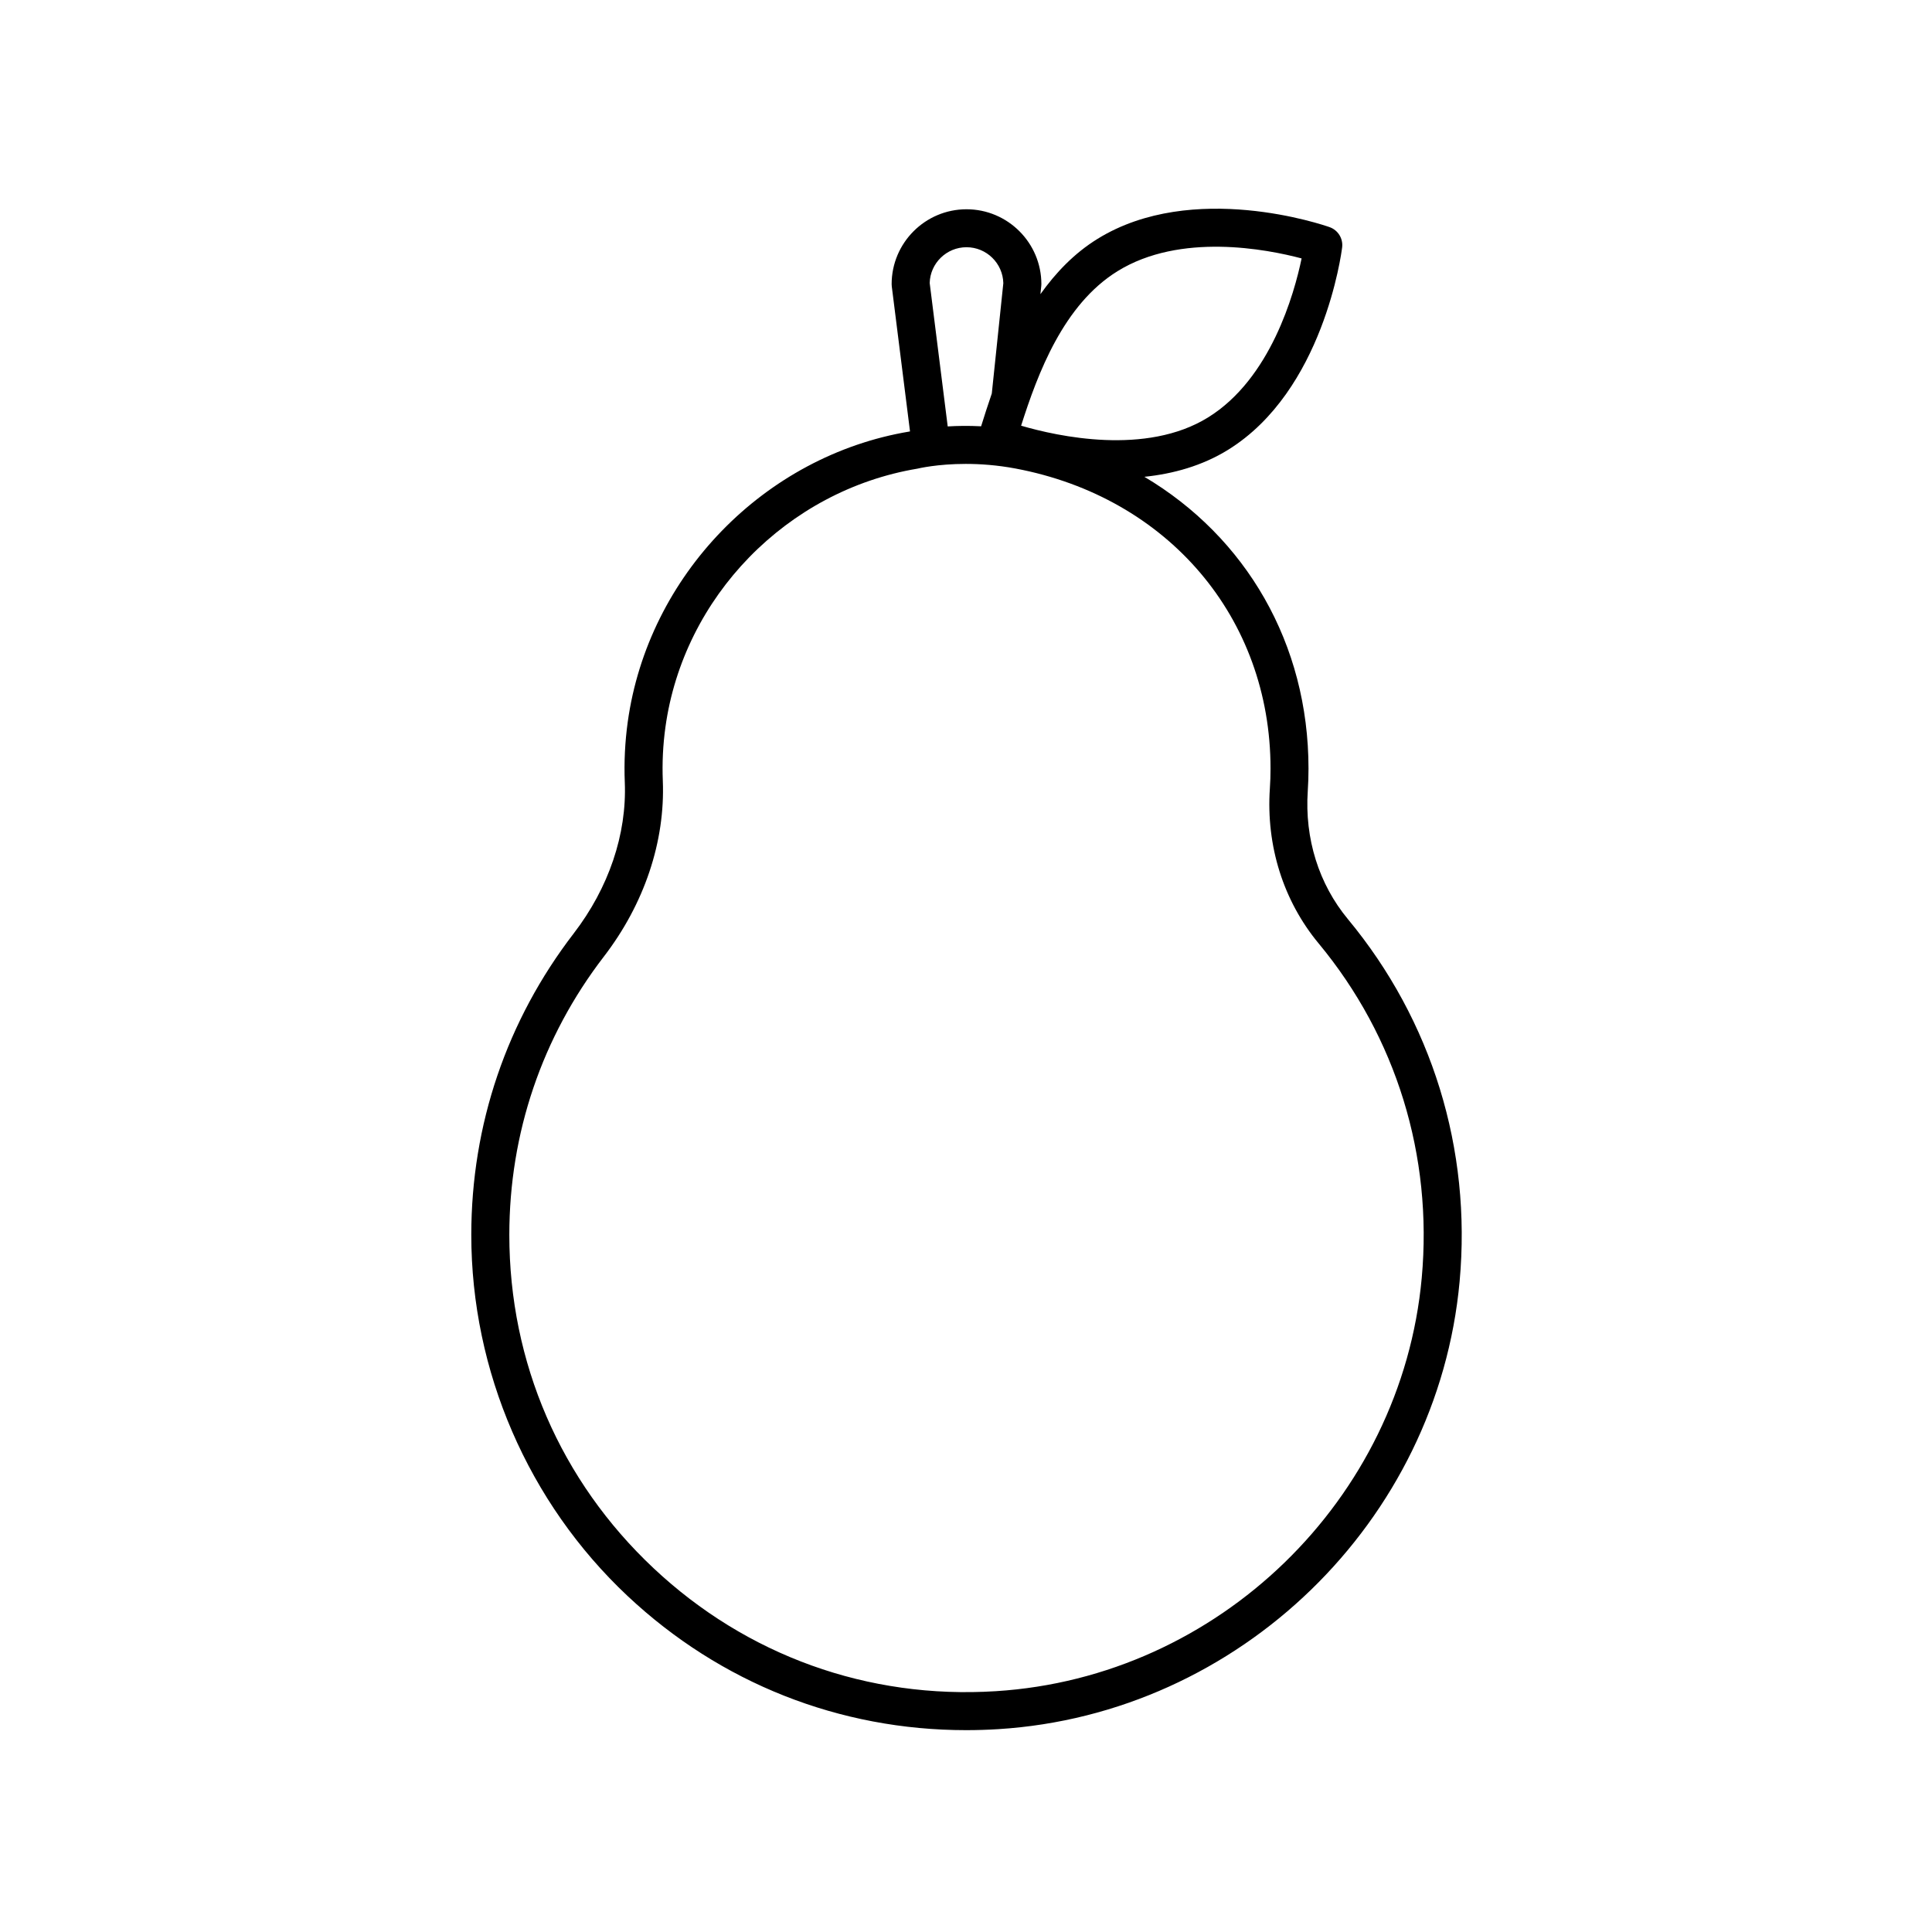 <?xml version="1.0" encoding="UTF-8"?>
<!-- Uploaded to: ICON Repo, www.svgrepo.com, Generator: ICON Repo Mixer Tools -->
<svg fill="#000000" width="800px" height="800px" version="1.1" viewBox="144 144 512 512" xmlns="http://www.w3.org/2000/svg">
 <path d="m501.2 387.57c-7.699-9.285-11.473-21.336-10.629-33.938 0.133-1.961 0.195-3.941 0.195-5.949 0-33.152-16.605-61.359-43.492-77.324 7.582-0.785 15.281-2.887 22.176-7.152 25.25-15.625 30.039-52.098 30.23-53.641 0.293-2.348-1.094-4.578-3.32-5.371-1.473-0.52-36.234-12.508-61.496 3.102-6.227 3.848-11.098 9.004-15.145 14.664l0.223-2.141c0.02-0.176 0.031-0.348 0.031-0.523 0-10.938-8.902-19.84-19.84-19.84s-19.84 8.902-19.84 19.84c0 0.211 0.016 0.418 0.039 0.629l4.828 38.398c-0.031 0.004-0.137 0.031-0.152 0.035-38.414 6.418-69.277 38.113-74.656 76.988-0.734 5.297-0.992 10.672-0.777 15.98 0.559 13.742-4.254 27.965-13.543 40.047-17.75 23.086-27.137 50.707-27.137 79.891 0 36.082 15.09 70.957 41.402 95.672 24.602 23.109 56.191 35.57 89.734 35.57 2.832 0 5.672-0.09 8.531-0.266 63.879-3.996 116.43-55.008 122.25-118.65 3.195-35.051-7.32-69.145-29.613-96.02zm-94.363-139.29c-1.043 3.047-1.988 5.965-2.832 8.691-3.316-0.168-6.266-0.121-8.852 0.035l-4.777-38.012c0.145-5.25 4.469-9.477 9.758-9.477 5.305 0 9.633 4.254 9.758 9.527zm57.312 6.344c-16.434 10.172-39.832 5.031-49.543 2.188 4.43-13.926 11.246-32.102 25.562-40.953 16.641-10.297 39.57-5.82 48.773-3.375-1.938 9.328-8.191 31.871-24.793 42.141zm29.297 139.38c20.574 24.809 30.285 56.297 27.328 88.664-5.367 58.738-53.879 105.82-112.84 109.51-33.918 2.168-66.109-9.461-90.734-32.59-24.652-23.156-38.223-54.523-38.223-88.328 0-26.938 8.66-52.441 25.051-73.754 10.73-13.957 16.277-30.5 15.625-46.602-0.191-4.711 0.039-9.488 0.691-14.188 4.781-34.551 32.223-62.723 66.746-68.512 0.328-0.074 5.309-1.266 12.848-1.266 3.824 0 8.305 0.309 13.164 1.219h0.004c40.43 7.609 67.598 39.57 67.598 79.52 0 1.773-0.055 3.527-0.176 5.269-1.027 15.195 3.566 29.777 12.918 41.059z"/>
</svg>